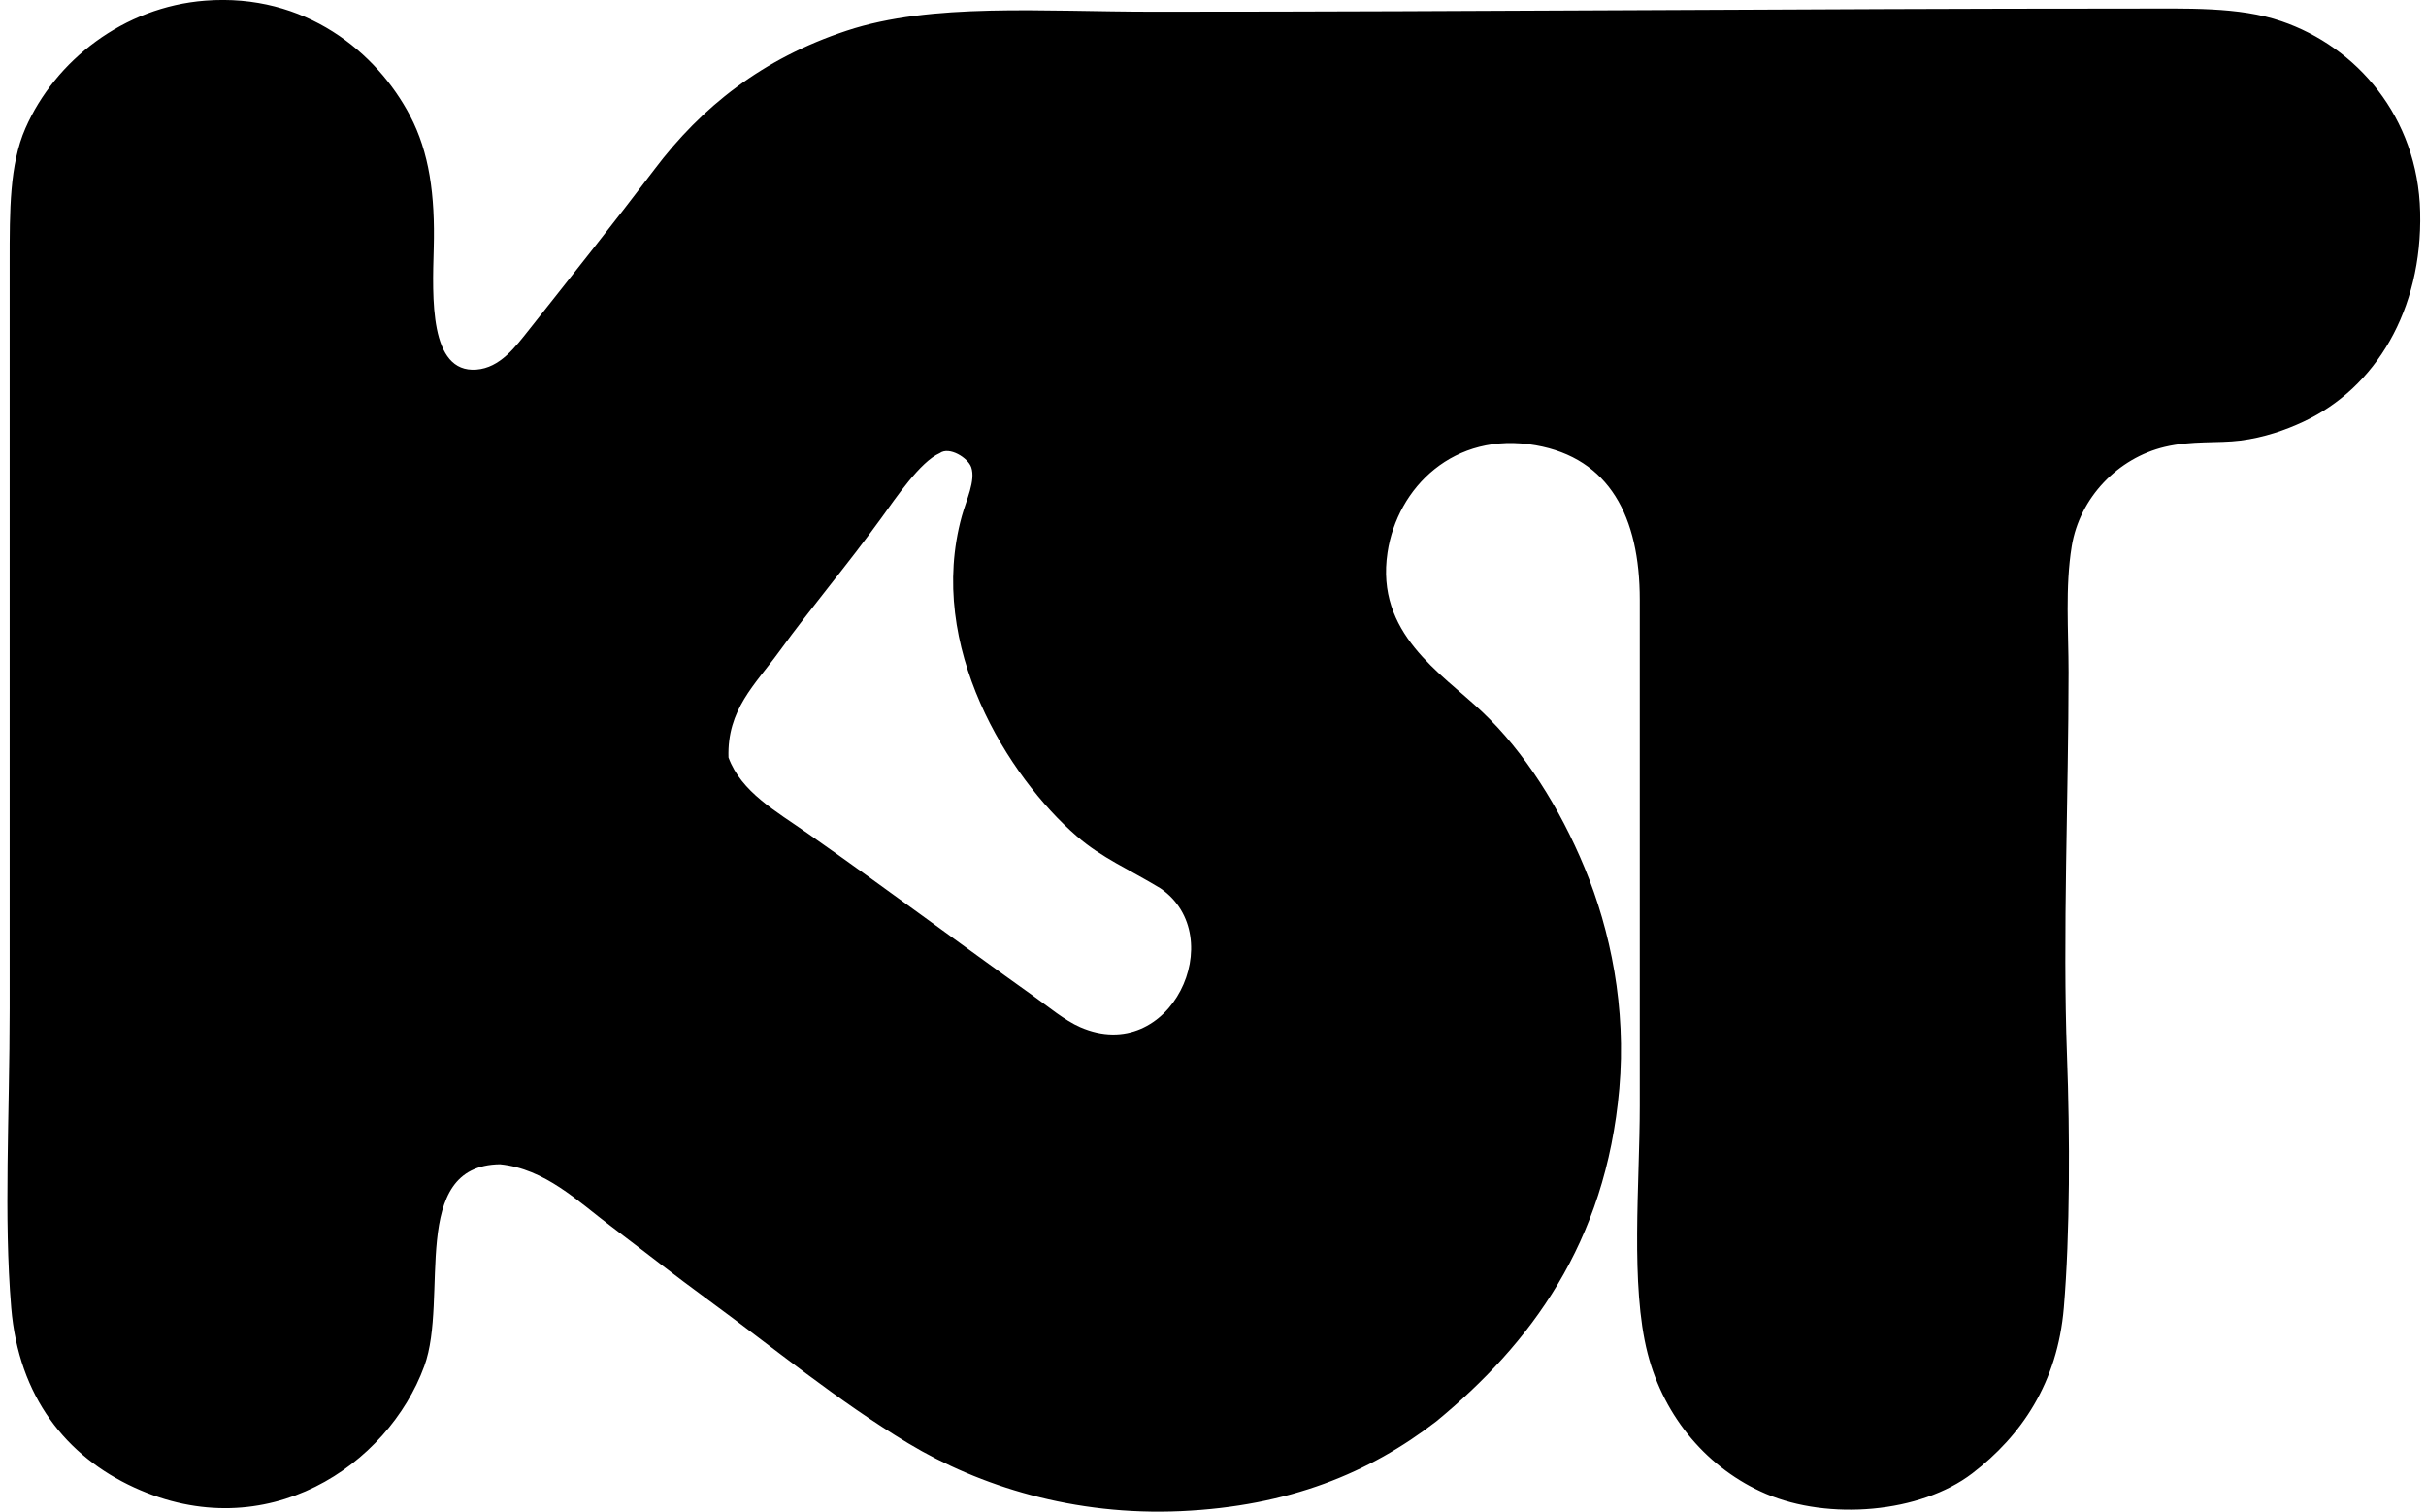 <svg xmlns="http://www.w3.org/2000/svg" width="321" height="200" fill="none" viewBox="0 0 321 200">
  <path fill="#000" fill-rule="evenodd" d="M86.592 22.413c6.229-8.252 14.264-14.658 25.451-18.358 11.243-3.717 25.814-2.503 40.675-2.503 43.688 0 86.08-.415 128.916-.415 7.954 0 14.58-.263 20.238 1.669 9.908 3.384 18.051 12.613 18.354 25.24.315 12.971-5.9 23.285-15.432 27.741-2.394 1.12-5.234 2.11-8.347 2.503-2.991.38-6.406-.021-10.011.834-6.215 1.479-11.255 6.722-12.31 13.145-.882 5.416-.419 11.256-.419 16.685 0 16.188-.8 34.818-.208 50.691.398 10.655.406 23.61-.419 33.379-.839 9.95-5.624 16.935-12.099 21.902-6.899 5.286-19.032 6.259-27.327 2.71-7.578-3.242-13.452-10.02-15.644-18.565-2.316-9.026-1.041-22.456-1.041-32.752v-66.96c0-11.002-4.02-18.726-13.768-20.446-10.828-1.907-18.31 5.597-19.607 14.186-1.616 10.711 7.042 15.894 12.518 21.068 5.602 5.3 10.279 12.713 13.56 20.653 3.45 8.343 5.525 18.531 4.591 29.204-1.794 20.488-11.805 33.802-24.198 44.016-8.874 6.864-19.546 11.243-33.793 11.891-14.157.64-26.653-3.293-36.089-8.969-9.389-5.649-17.827-12.652-26.493-18.985-4.327-3.155-8.628-6.557-12.933-9.803-4.301-3.246-8.628-7.534-14.602-8.135-12.164.168-6.726 17.714-10.011 26.7-4.807 13.132-20.865 24.098-38.384 16.063-8.987-4.124-15.293-11.995-16.275-23.783-1.002-12.099-.211-25.122-.207-39.633.004-32.765-.004-65.517 0-98.671 0-6.92-.017-12.929 2.083-17.731C7.291 8.002 16.39.92 27.144.087 40.375-.942 49.864 6.925 54.26 15.315c2.533 4.829 3.324 10.46 3.13 17.524-.177 6.557-.597 16.53 5.636 16.063 3.147-.238 5.157-2.983 7.094-5.425 5.909-7.465 11.174-14.079 16.473-21.064Zm30.037 46.1c-4.599 6.358-9.068 11.554-13.559 17.731-3.173 4.362-6.878 7.634-6.679 13.975 1.682 4.582 6.316 7.123 10.431 10.011 9.924 6.955 20.069 14.537 29.829 21.487 2.132 1.517 4.241 3.29 6.26 4.172 11.99 5.243 19.909-11.996 10.637-18.358-4.227-2.564-7.694-3.981-11.061-6.886-9.056-7.824-19.966-25.132-15.224-42.344.601-2.17 1.846-4.707 1.253-6.466-.432-1.271-2.917-2.806-4.171-1.88-2.576 1.128-5.801 5.913-7.716 8.558Z" clip-rule="evenodd"/>
</svg>
